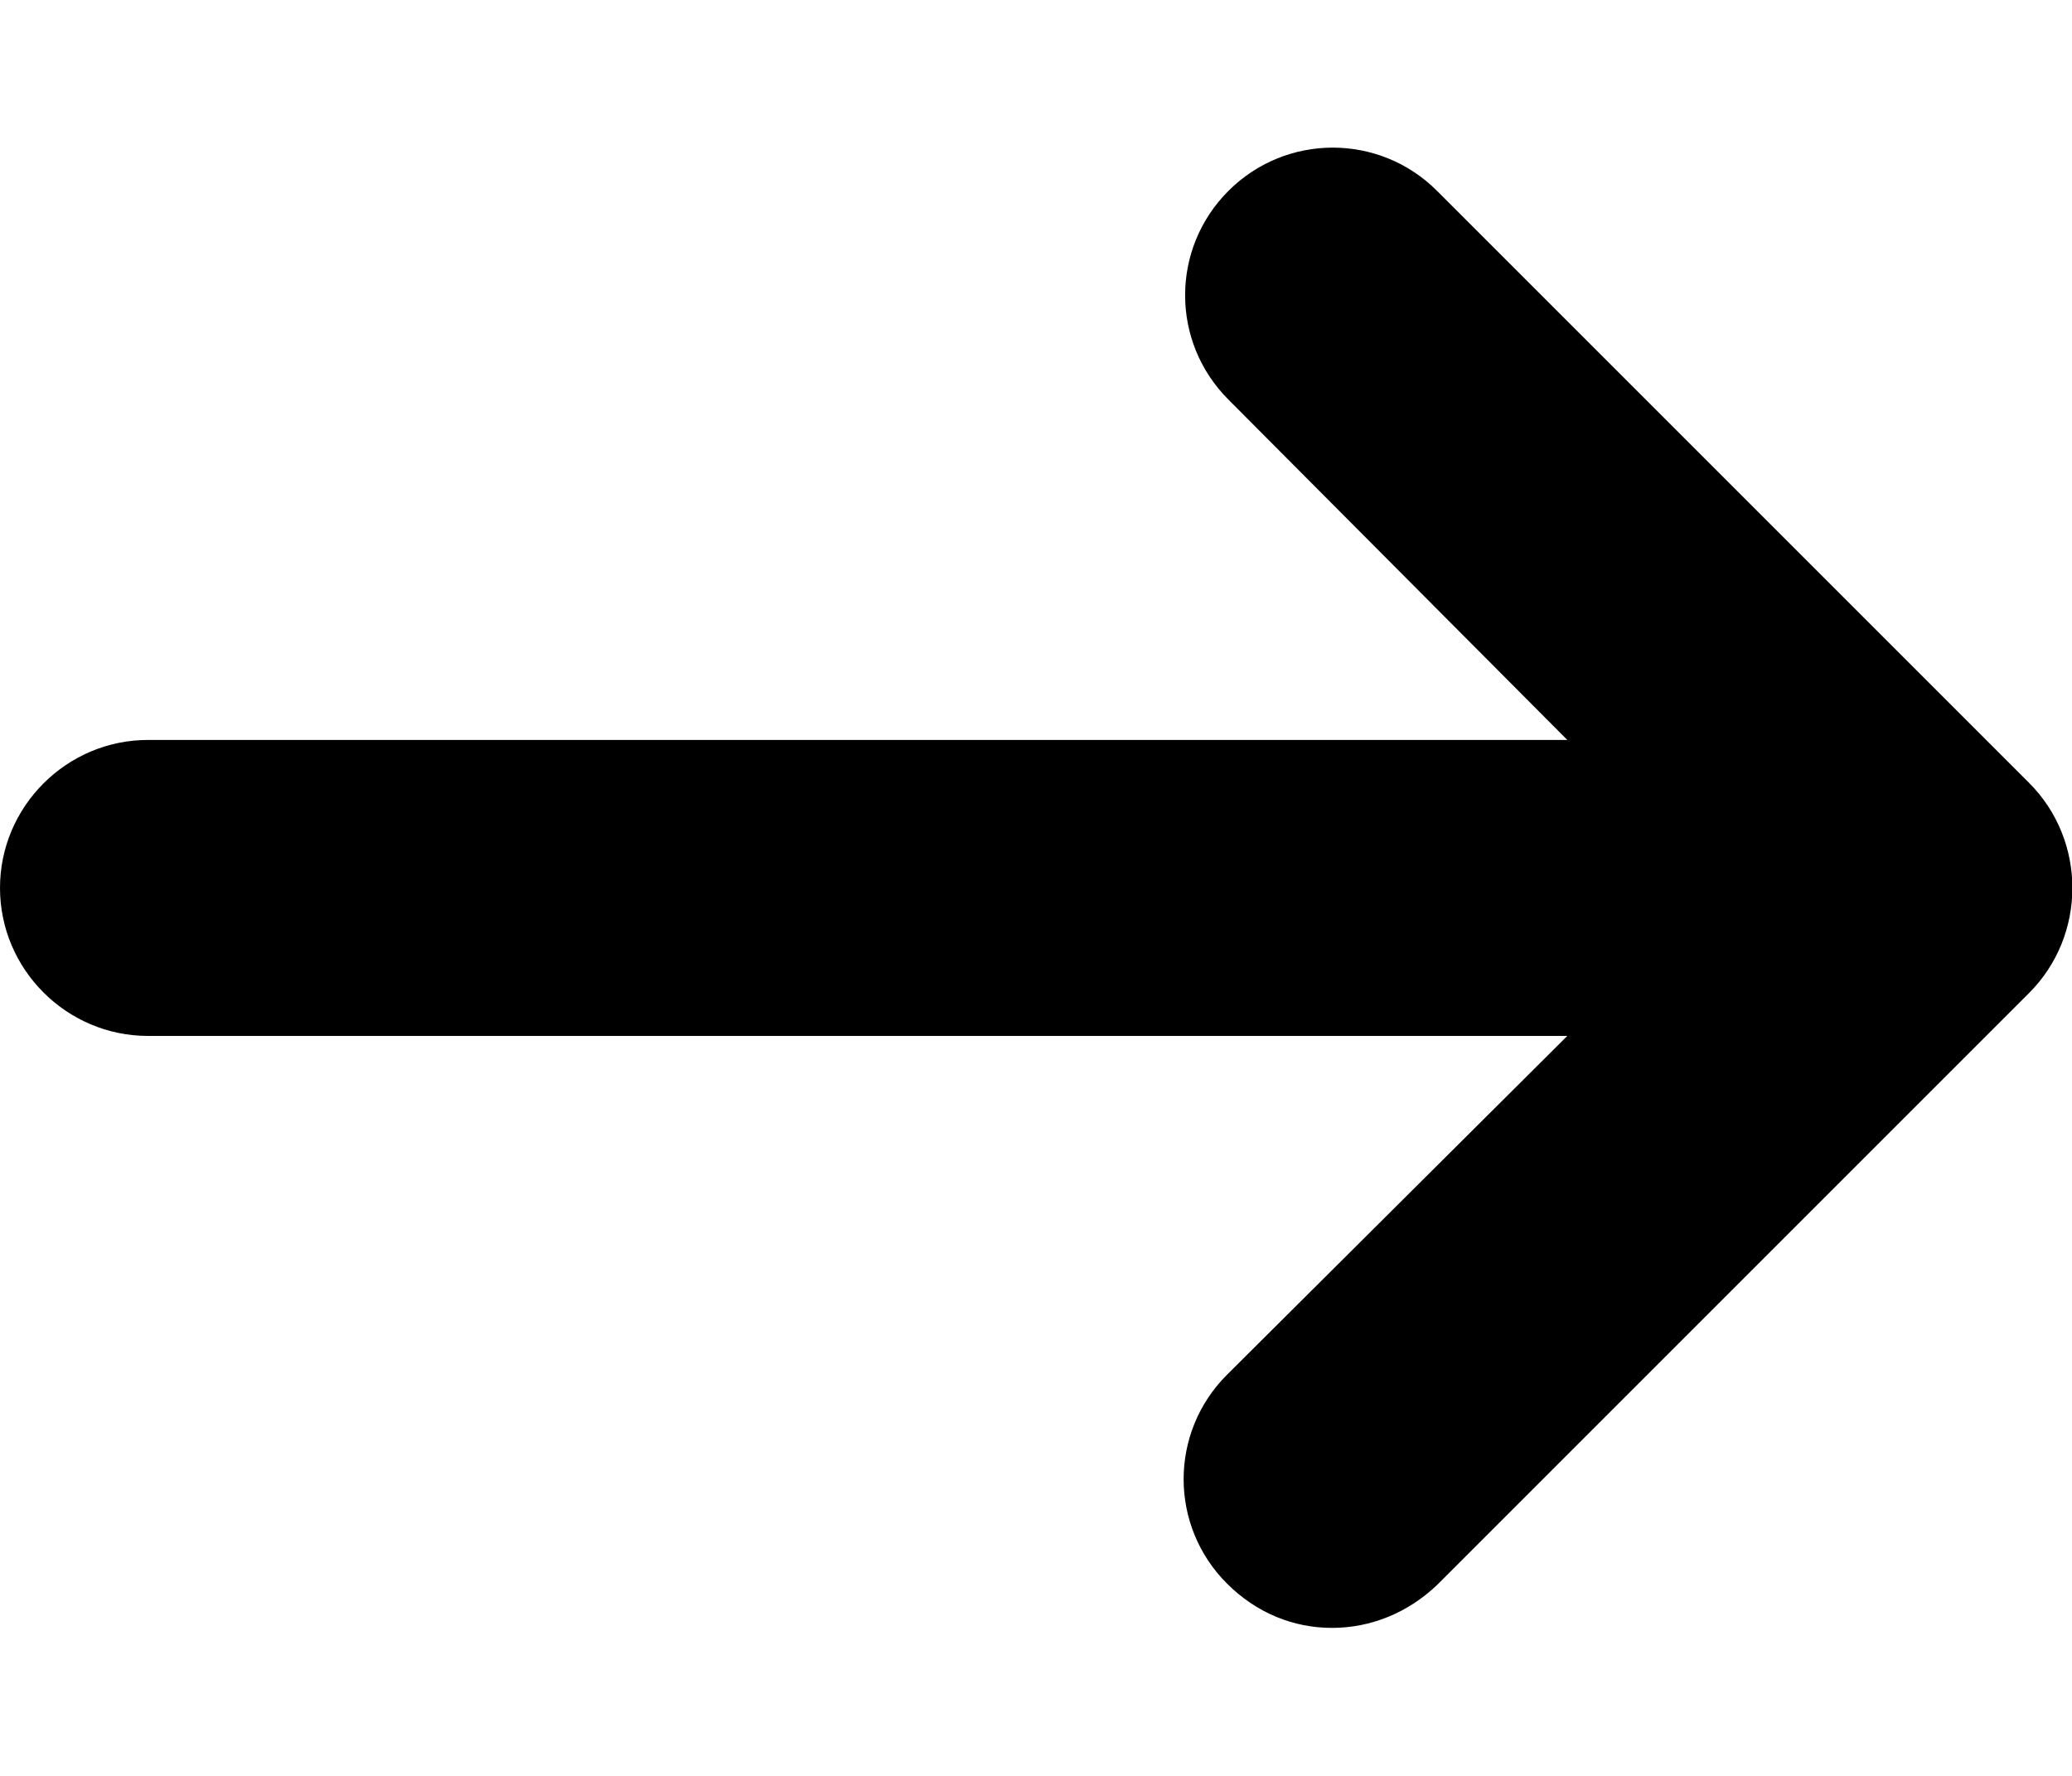 <?xml version="1.0" encoding="utf-8"?>
<!-- Generator: Adobe Illustrator 26.3.1, SVG Export Plug-In . SVG Version: 6.00 Build 0)  -->
<svg version="1.1" id="レイヤー_1" xmlns="http://www.w3.org/2000/svg" xmlns:xlink="http://www.w3.org/1999/xlink" x="0px"
	 y="0px" viewBox="0 0 14 12" style="enable-background:new 0 0 14 12;" xml:space="preserve">

<path class="st0" d="M13.71,5.29l-4-4c-0.39-0.39-1.02-0.39-1.41,0s-0.39,1.02,0,1.41L10.59,5H1C0.45,5,0,5.45,0,6s0.45,1,1,1h9.59
	L8.29,9.29c-0.39,0.39-0.39,1.02,0,1.41C8.49,10.9,8.74,11,9,11s0.51-0.1,0.71-0.29l4-4C14.1,6.32,14.1,5.68,13.71,5.29z"/>
</svg>
